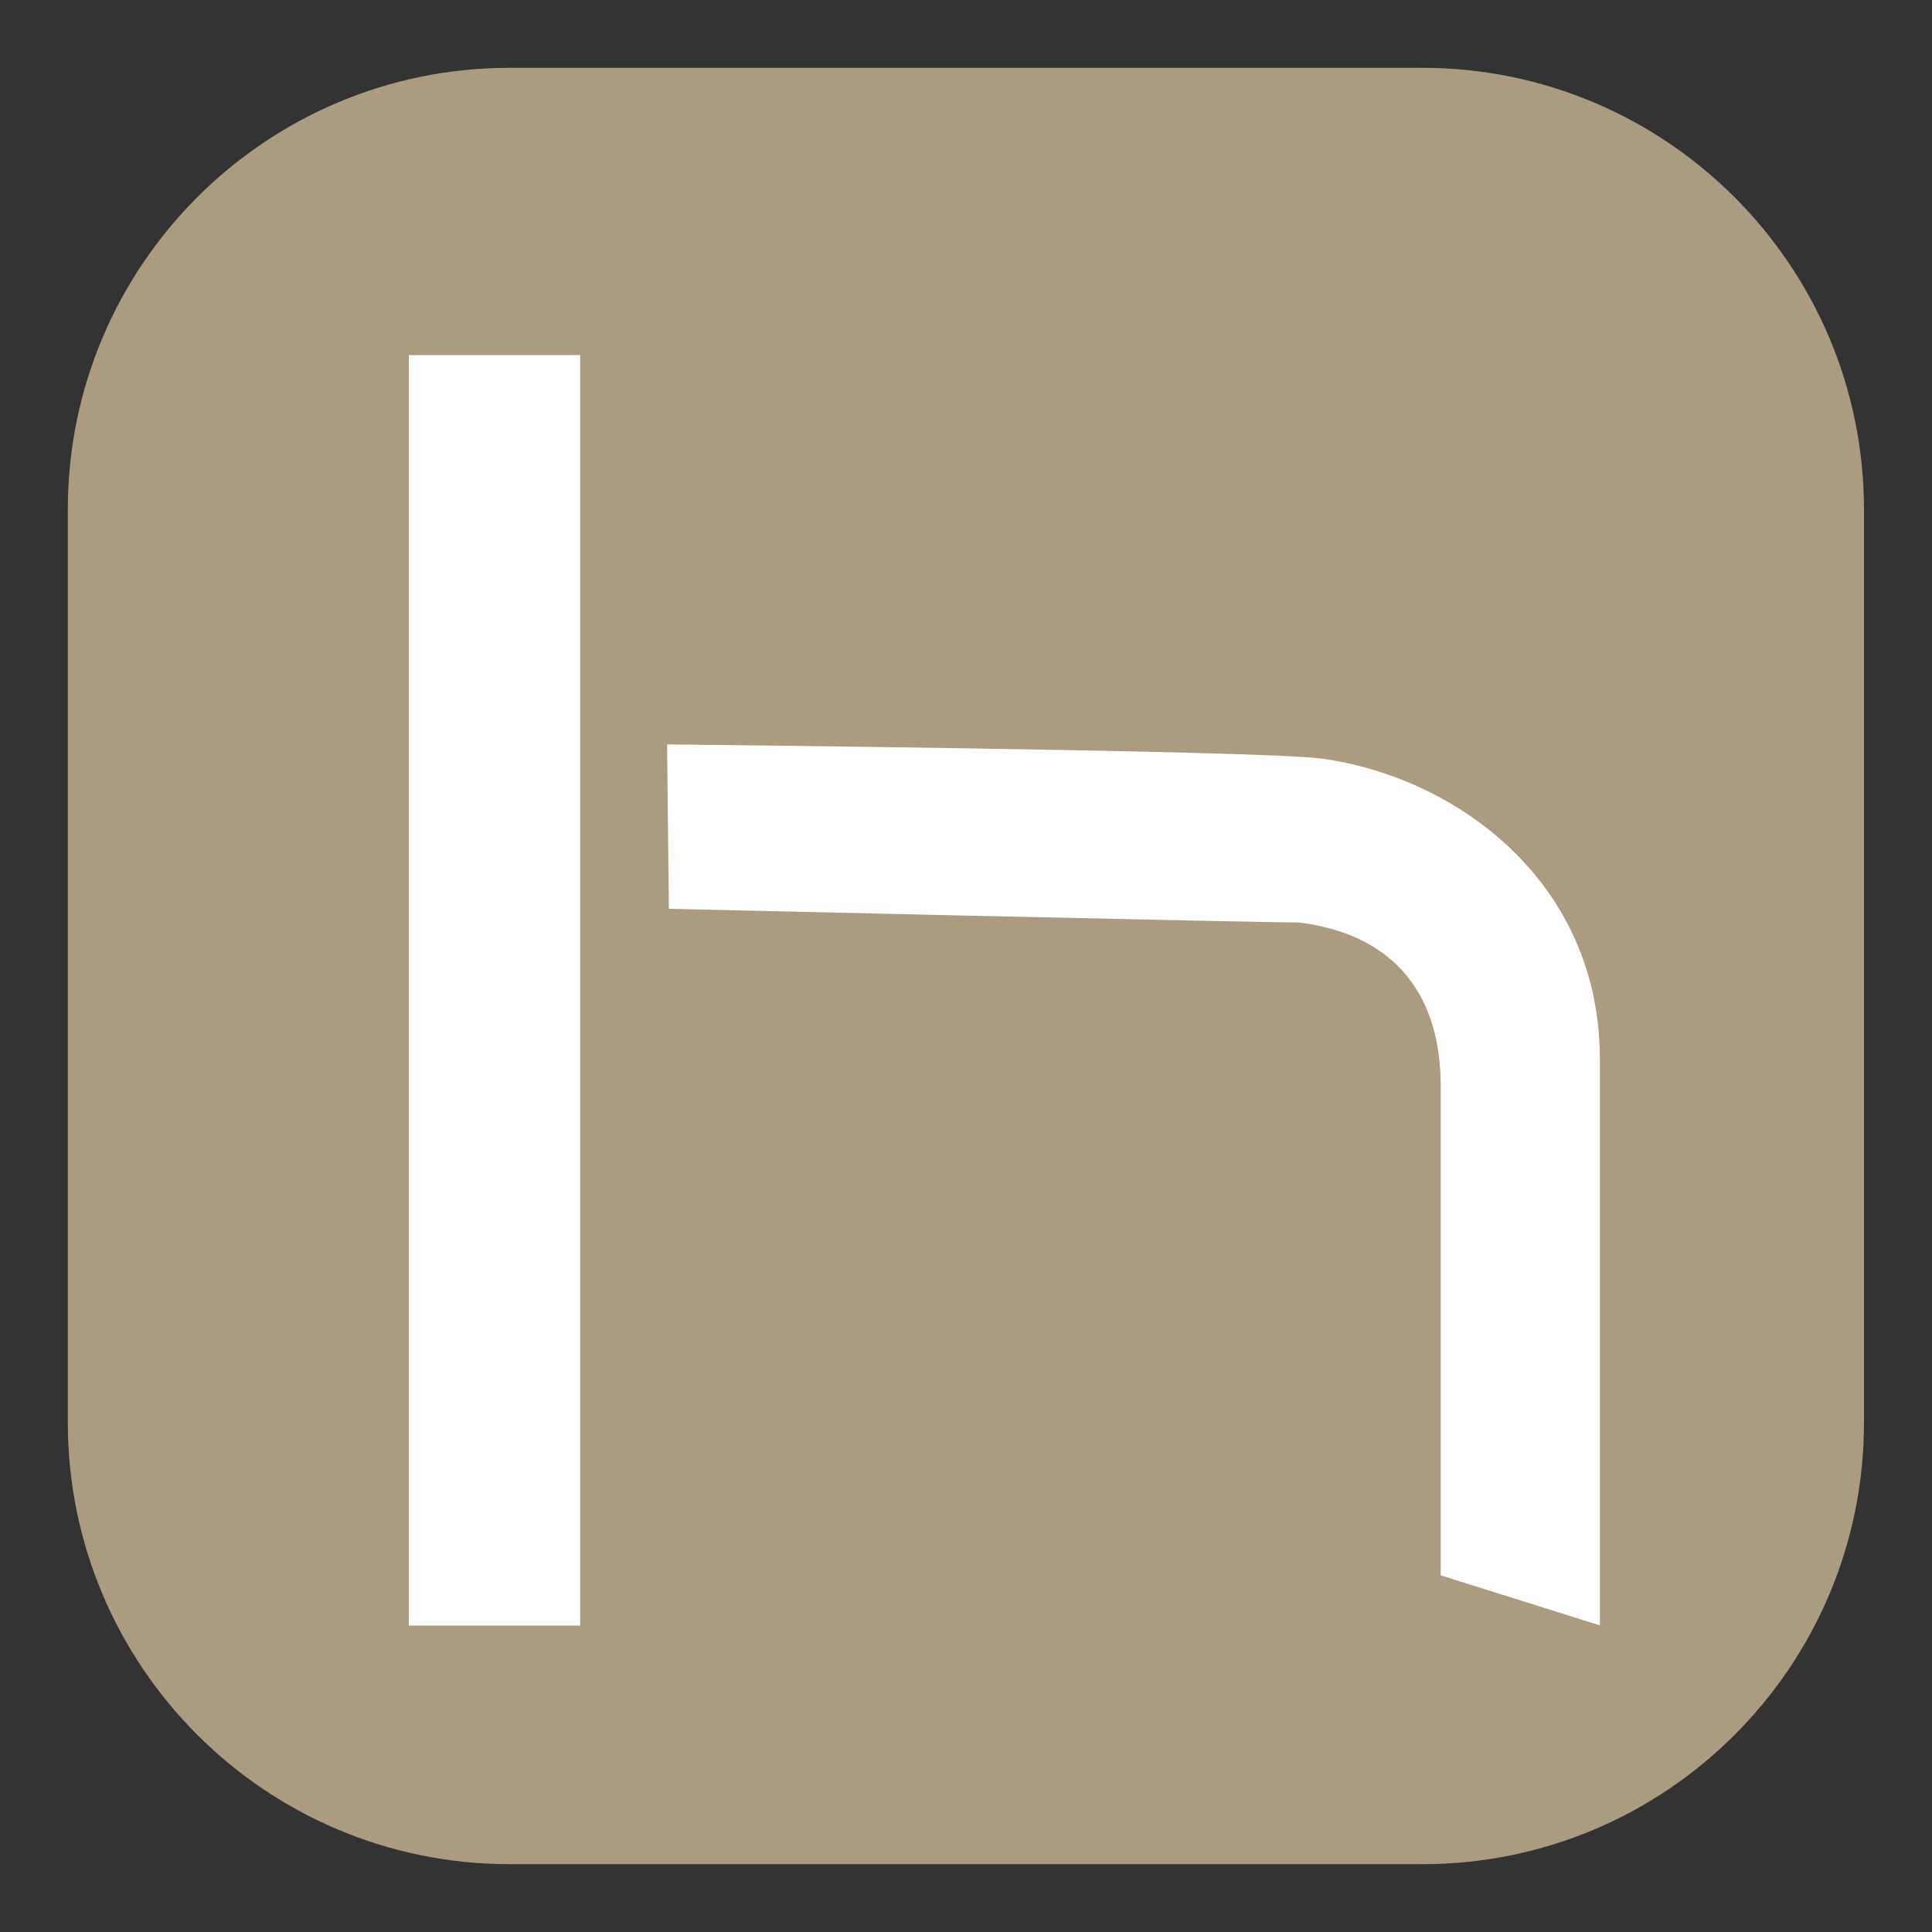 <svg xml:space="preserve" style="enable-background:new 0 0 100 100;" viewBox="0 0 100 100" y="0px" x="0px" xmlns:xlink="http://www.w3.org/1999/xlink" xmlns="http://www.w3.org/2000/svg" id="图层_1" version="1.1">
<rect x="0" y="0" width="100" height="100" fill="#333333" stroke="none"/>
<style type="text/css">
	.st0{fill:#AB9B81;}
	.st1{fill:#FFFFFF;}
</style>
<g>
	<path d="M73.62,96.49H26.38c-12.63,0-22.87-10.24-22.87-22.87V26.38c0-12.63,10.24-22.87,22.87-22.87h47.23
		c12.63,0,22.87,10.24,22.87,22.87v47.23C96.49,86.25,86.25,96.49,73.62,96.49z" class="st0"></path>
	<g>
		<g>
			<rect height="65.76" width="8.87" class="st1" y="18.38" x="21.16"></rect>
			<path d="M34.53,38.53c0,0,30.71,0.31,33.85,0.73c7.03,0.96,14.43,6.4,14.43,15.56v29.31l-8.24-2.59V56.19
				c0-4.47-2.18-7.79-7.31-8.44c-2.05,0-32.64-0.71-32.64-0.71L34.53,38.53z" class="st1"></path>
		</g>
	</g>
</g>
</svg>
